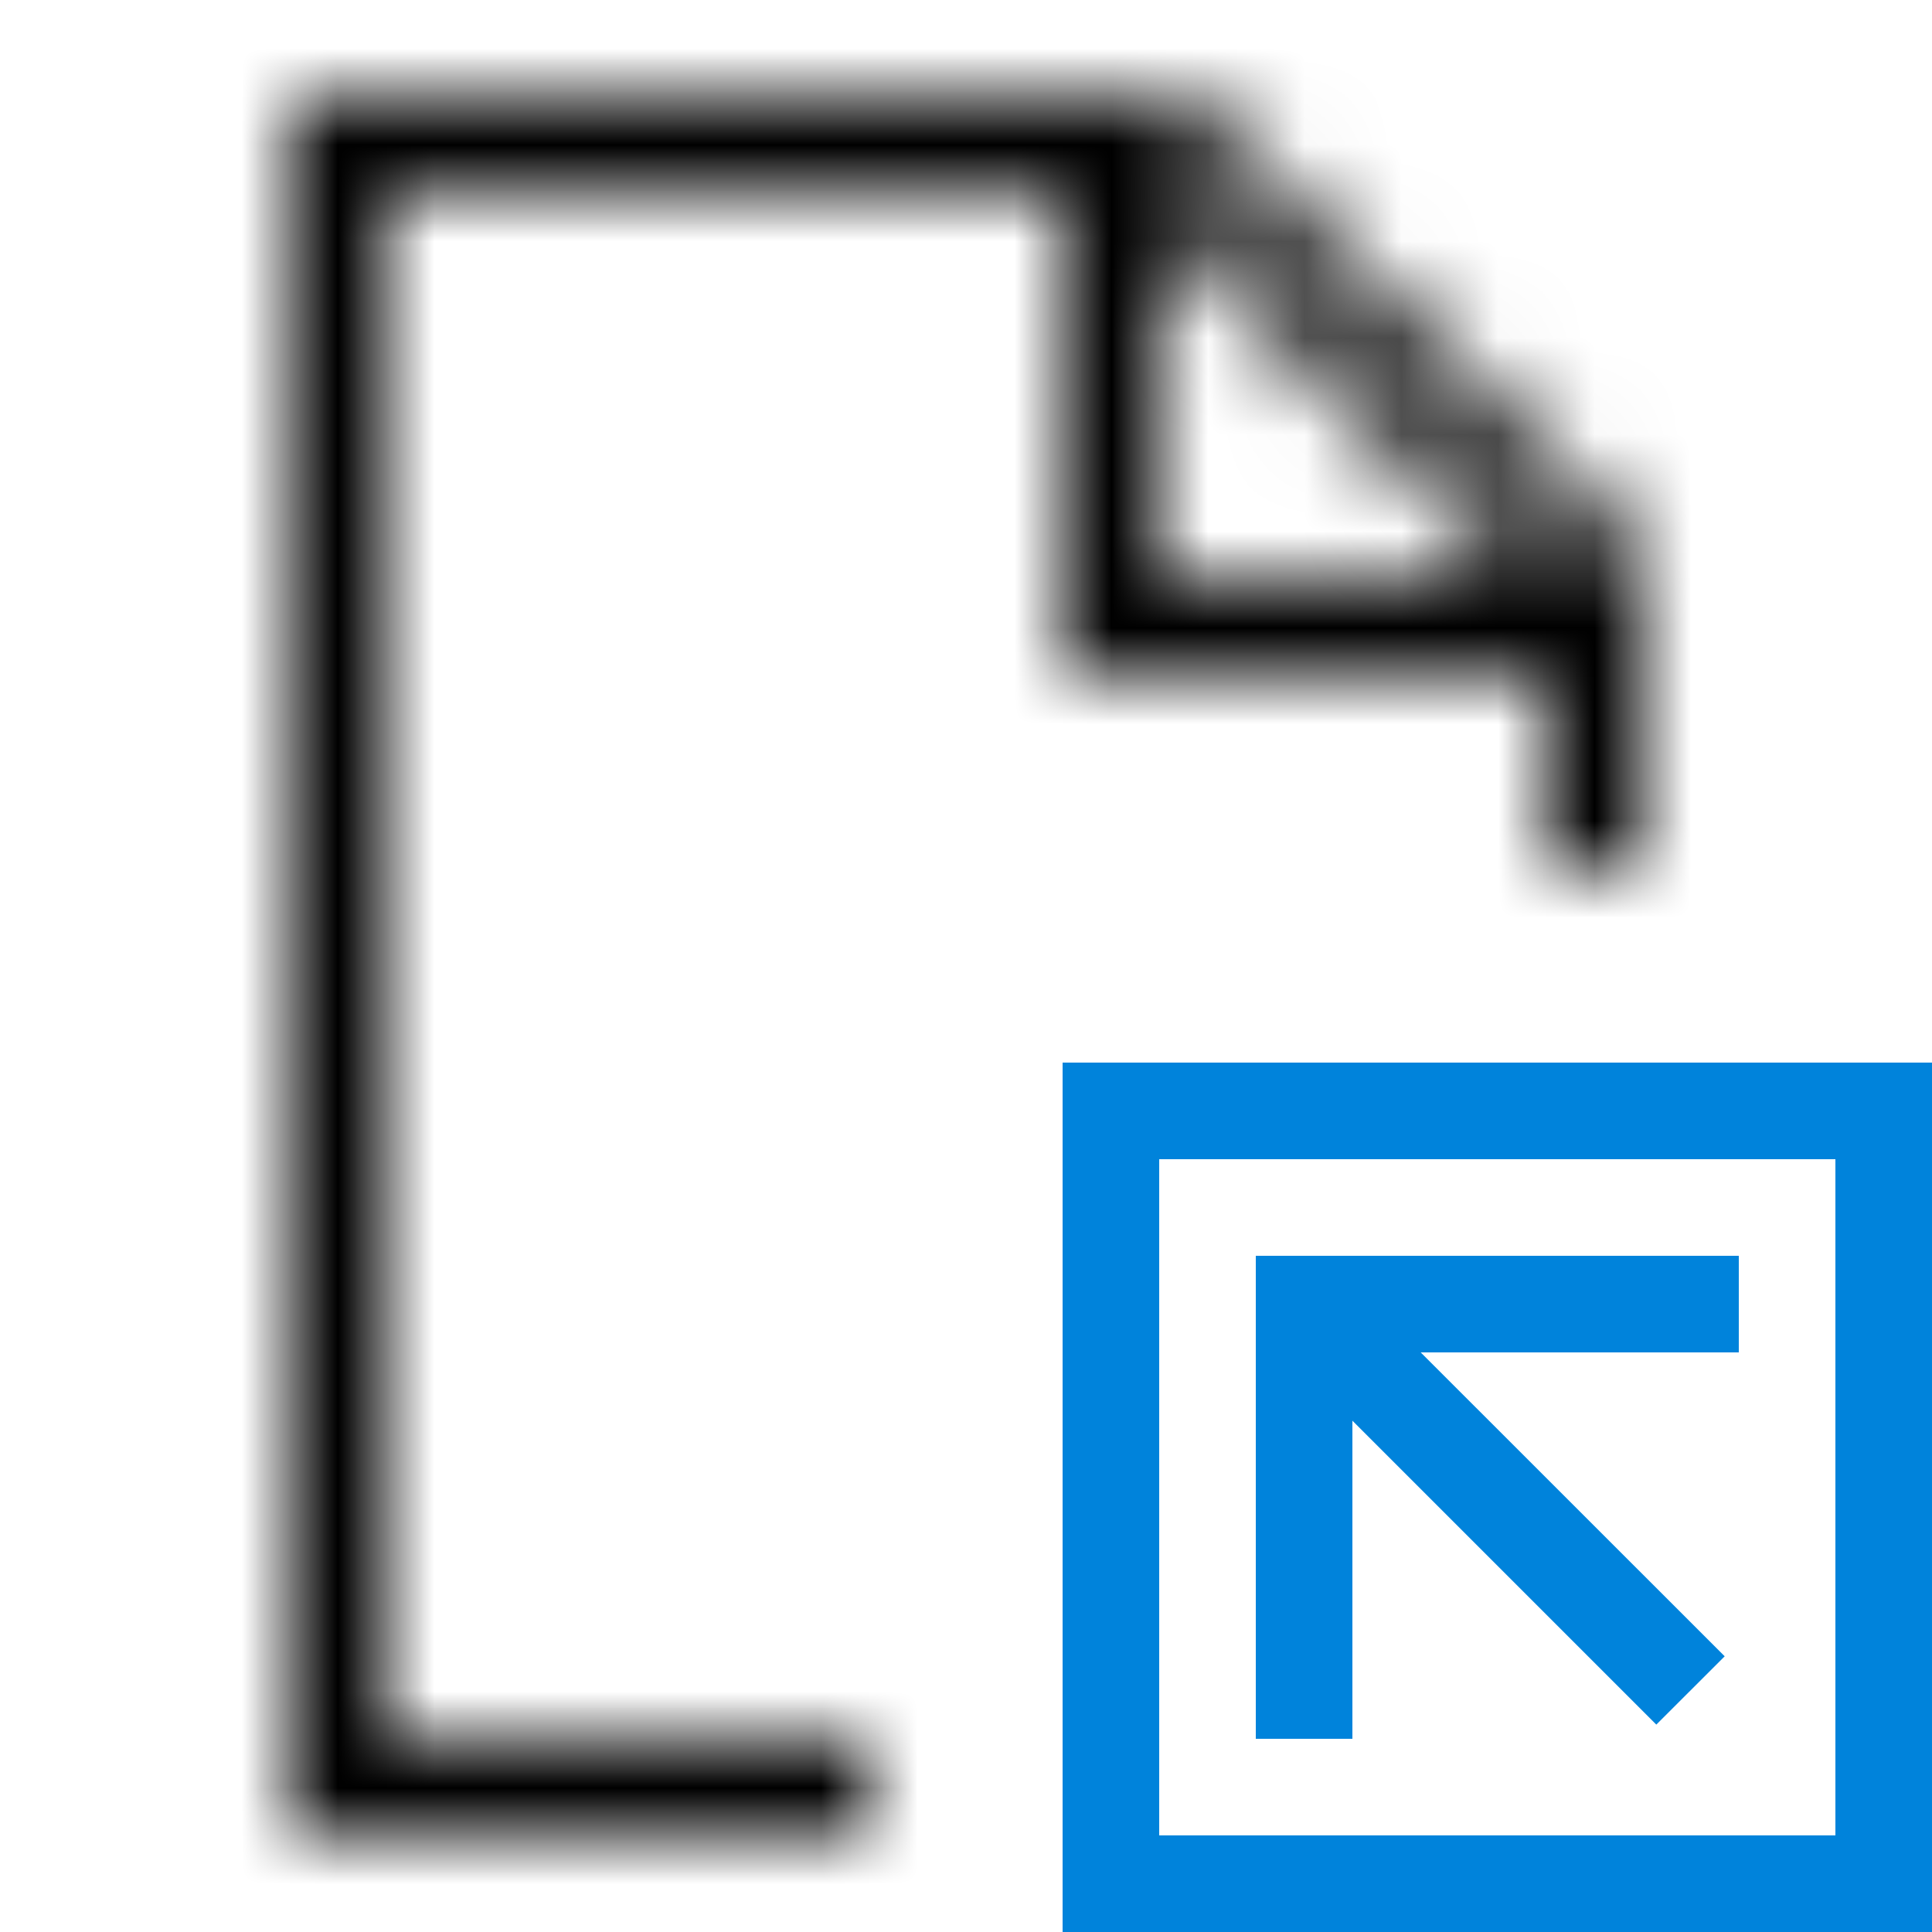 <svg width="20" height="20" viewBox="0 0 20 20" fill="none" xmlns="http://www.w3.org/2000/svg">
<mask id="mask0_0_118" style="mask-type:luminance" maskUnits="userSpaceOnUse" x="3" y="1" width="14" height="18">
<path fill-rule="evenodd" clip-rule="evenodd" d="M12 2.207L15.793 6H12V2.207ZM12.207 1H3V19H9V18H4V2H11V7H16V9H17V5.793L12.207 1Z" fill="white"/>
</mask>
<g mask="url(#mask0_0_118)">
<rect width="20" height="20" fill="black"/>
</g>
<path fill-rule="evenodd" clip-rule="evenodd" d="M12 19H19V12H12V19ZM11 20H20V11H11V20Z" fill="#0083DB"/>
<path fill-rule="evenodd" clip-rule="evenodd" d="M14 14.707L17.146 17.853L17.854 17.146L14.707 14H18V13H13V18H14V14.707Z" fill="#0083DB"/>
</svg>

